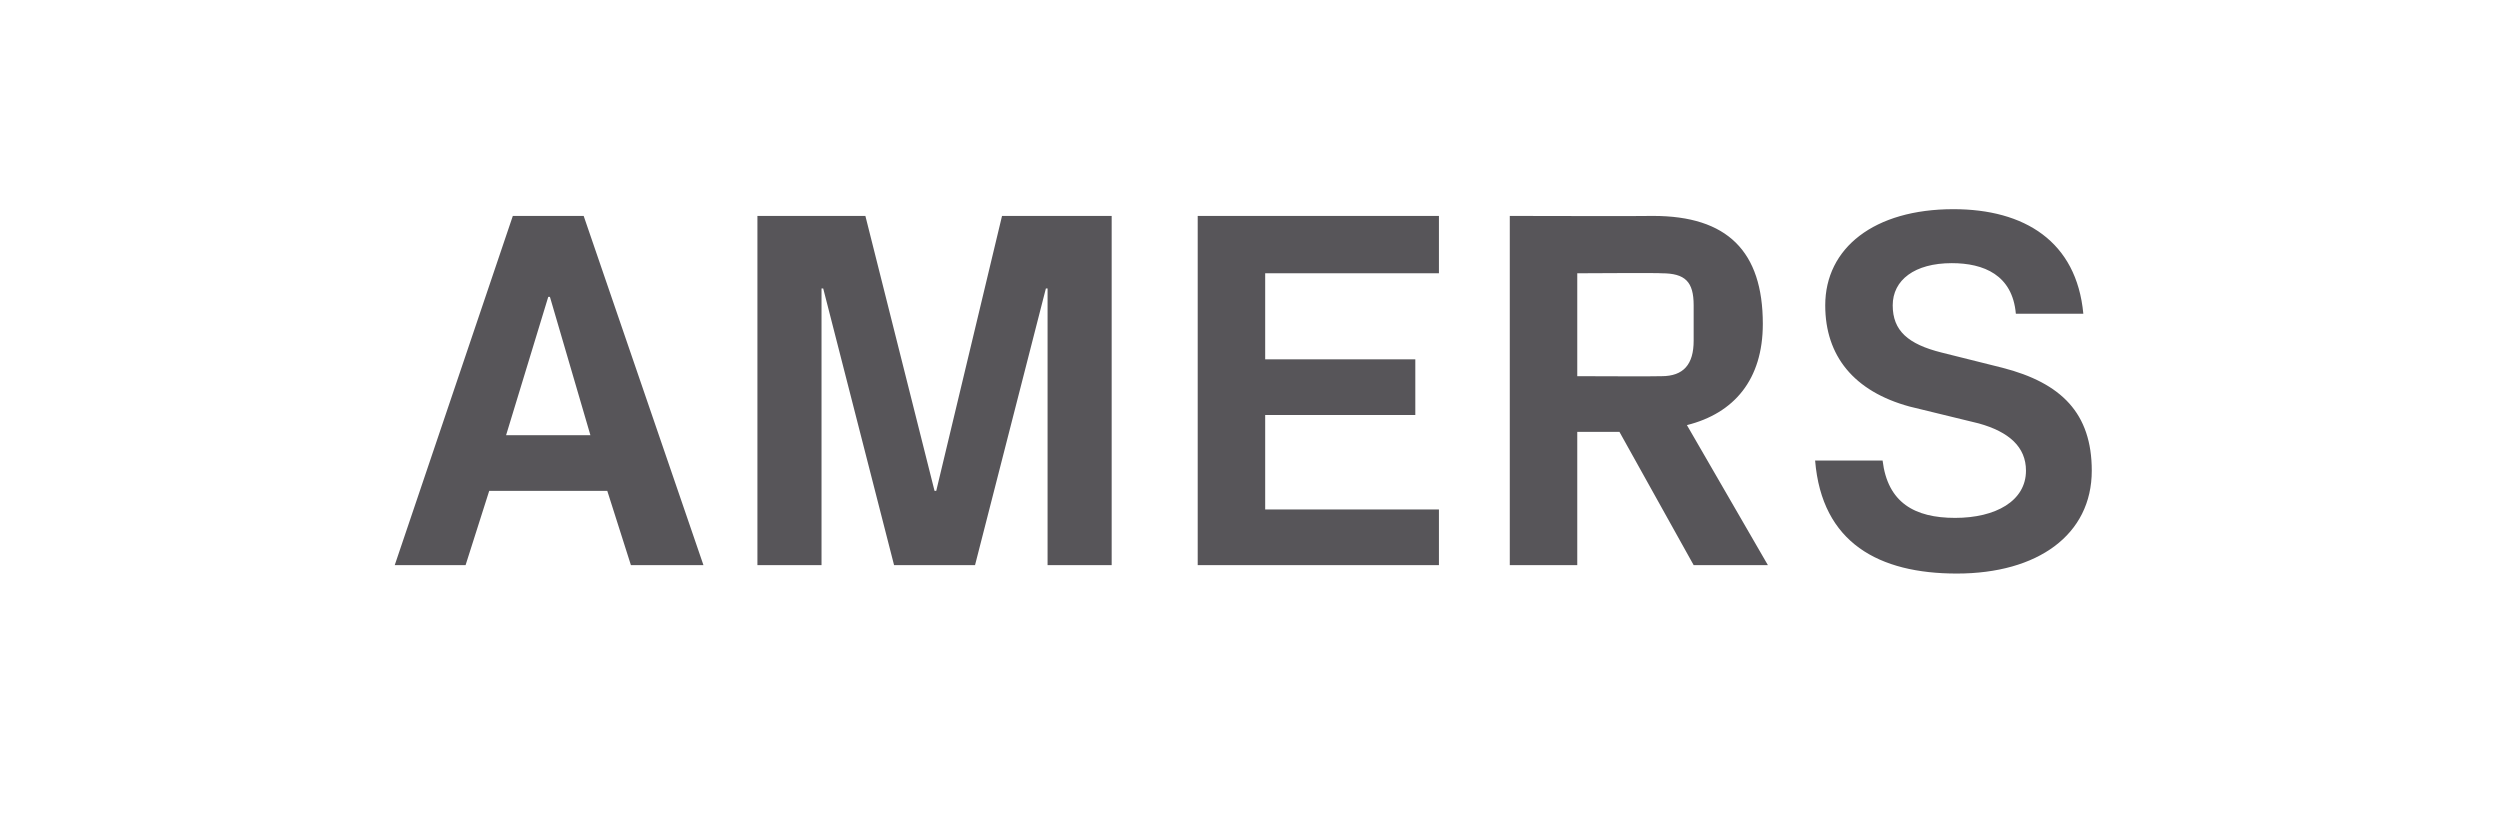 <?xml version="1.0" standalone="no"?><!DOCTYPE svg PUBLIC "-//W3C//DTD SVG 1.1//EN" "http://www.w3.org/Graphics/SVG/1.1/DTD/svg11.dtd"><svg xmlns="http://www.w3.org/2000/svg" version="1.1" width="148.2px" height="48.8px" viewBox="0 -1 148.2 48.8" style="top:-1px">  <desc>AMERS</desc>  <defs/>  <g id="Polygon79323">    <path d="M 36 28.1 L 29 28.1 L 27.6 32.5 L 23.4 32.5 L 30.4 11.8 L 34.6 11.8 L 41.7 32.5 L 37.4 32.5 L 36 28.1 Z M 32.5 16.6 L 30 24.8 L 35 24.8 L 32.6 16.6 L 32.5 16.6 Z M 55.5 28.1 L 59.4 11.8 L 65.9 11.8 L 65.9 32.5 L 62.1 32.5 L 62.1 16.1 L 62 16.1 L 57.8 32.5 L 53 32.5 L 48.8 16.1 L 48.7 16.1 L 48.7 32.5 L 44.9 32.5 L 44.9 11.8 L 51.3 11.8 L 55.4 28.1 L 55.5 28.1 Z M 71 11.8 L 85.3 11.8 L 85.3 15.2 L 75 15.2 L 75 20.3 L 83.9 20.3 L 83.9 23.6 L 75 23.6 L 75 29.2 L 85.3 29.2 L 85.3 32.5 L 71 32.5 L 71 11.8 Z M 93.5 24.6 L 93.5 32.5 L 89.5 32.5 L 89.5 11.8 C 89.5 11.8 97.98 11.82 98 11.8 C 102.4 11.8 104.5 13.9 104.5 18.2 C 104.5 21.5 102.8 23.5 100 24.2 C 100.02 24.24 104.8 32.5 104.8 32.5 L 100.4 32.5 L 96 24.6 L 93.5 24.6 Z M 98.5 21.3 C 99.8 21.3 100.4 20.6 100.4 19.2 C 100.4 19.2 100.4 17.1 100.4 17.1 C 100.4 15.7 99.9 15.2 98.5 15.2 C 98.5 15.17 93.5 15.2 93.5 15.2 L 93.5 21.3 C 93.5 21.3 98.5 21.32 98.5 21.3 Z M 112.2 17.1 C 112.2 18.6 113.1 19.4 115.1 19.9 C 115.1 19.9 118.7 20.8 118.7 20.8 C 122.2 21.7 124 23.5 124 26.9 C 124 30.7 120.8 33 116 33 C 111.4 33 108 31.2 107.6 26.3 C 107.6 26.3 111.6 26.3 111.6 26.3 C 111.9 28.8 113.5 29.7 115.9 29.7 C 118.3 29.7 120.1 28.7 120.1 26.9 C 120.1 25.5 119.1 24.6 117.3 24.1 C 117.3 24.1 113.2 23.1 113.2 23.1 C 109.9 22.2 108.2 20.1 108.2 17.1 C 108.2 13.7 111.1 11.4 115.8 11.4 C 120 11.4 123.1 13.3 123.5 17.6 C 123.5 17.6 119.5 17.6 119.5 17.6 C 119.3 15.3 117.6 14.6 115.7 14.6 C 113.5 14.6 112.2 15.6 112.2 17.1 Z " stroke="none" fill="#575559"/>  </g></svg>